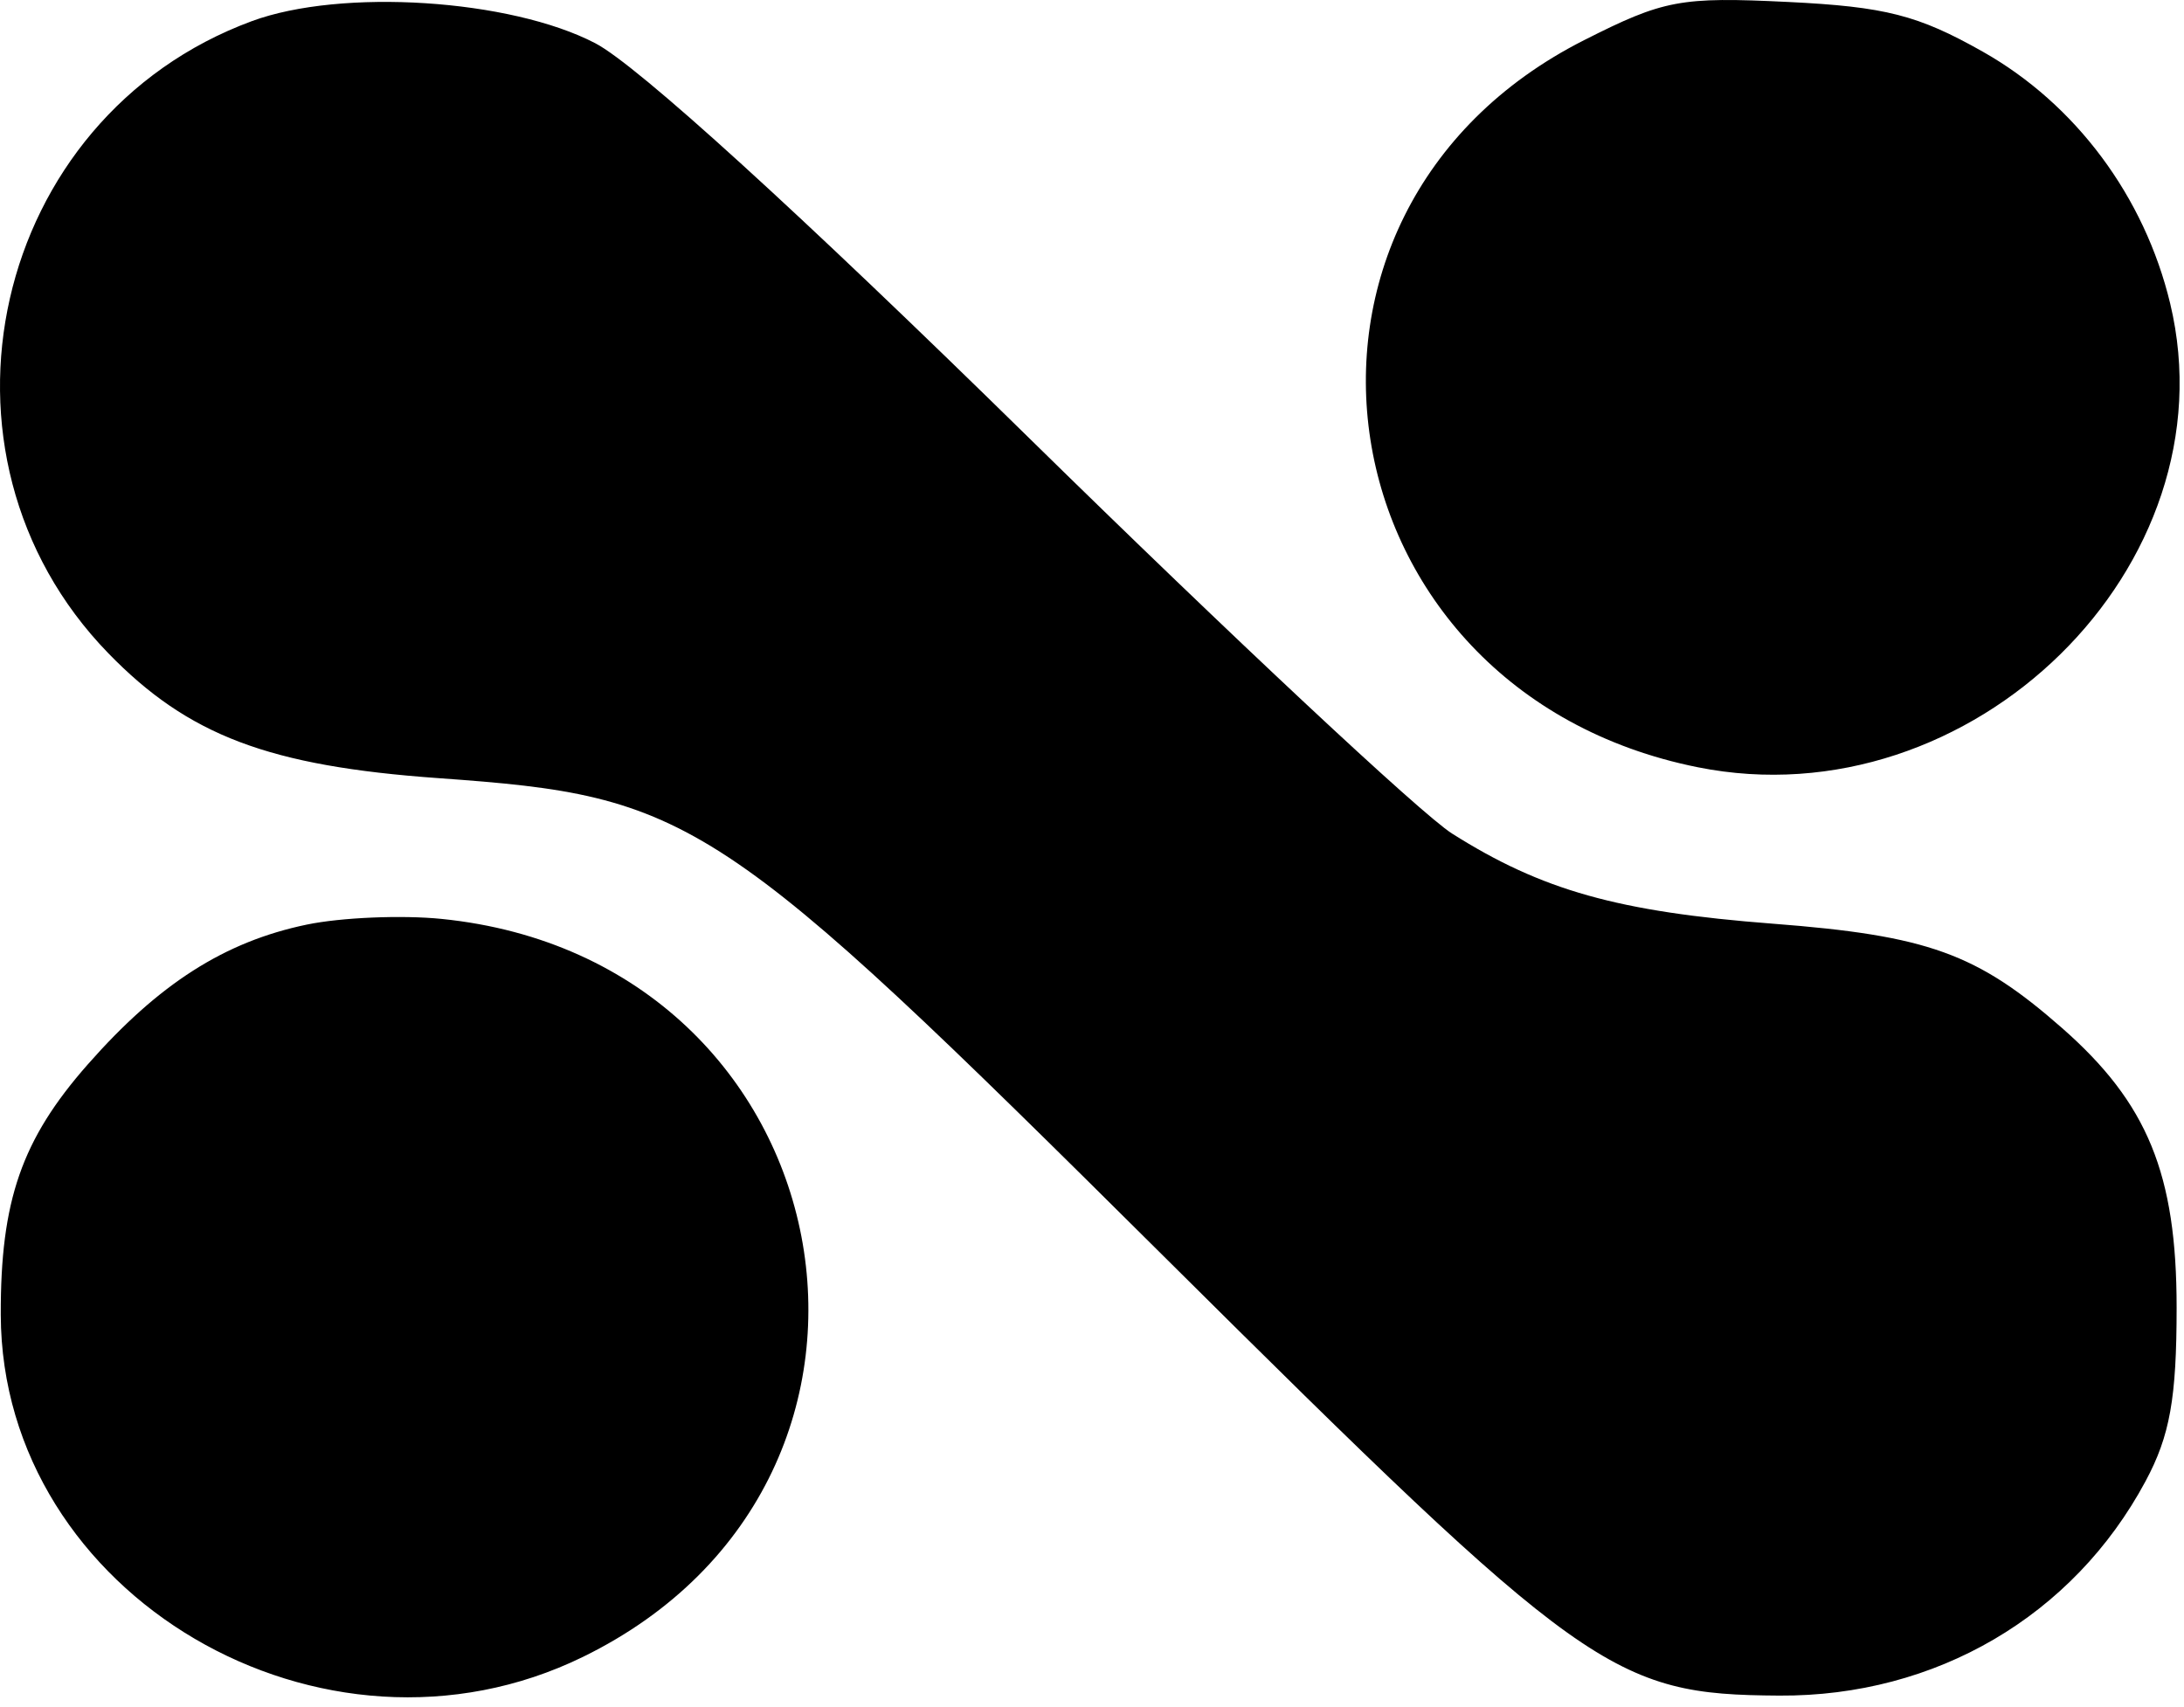 <svg width="151" height="118" viewBox="0 0 151 118" fill="none" xmlns="http://www.w3.org/2000/svg">
<path fill-rule="evenodd" clip-rule="evenodd" d="M17.41 1.462C-0.594 8.109 -5.885 31.394 7.482 45.158C13.015 50.855 18.586 52.964 30.313 53.801C47.885 55.055 49.543 56.148 80.475 86.874C109.597 115.803 111.505 117.163 123.025 117.233C133.84 117.299 143.343 111.734 148.345 102.405C150.027 99.27 150.49 96.676 150.49 90.405C150.49 81.167 148.484 76.271 142.57 71.079C136.685 65.911 133.29 64.687 122.563 63.863C111.872 63.042 106.602 61.56 100.389 57.629C98.264 56.284 85.11 43.983 71.159 30.294C55.255 14.689 44.065 4.504 41.159 2.99C35.287 -0.07 23.598 -0.822 17.41 1.462ZM109.525 2.776C85.939 14.708 91.098 47.769 117.37 53.045C136.323 56.852 154.394 39.116 150.043 20.979C148.272 13.597 143.512 7.201 137.087 3.572C132.607 1.041 130.342 0.463 123.614 0.135C116.18 -0.228 115.039 -0.014 109.525 2.776ZM21.209 63.927C15.531 65.106 10.982 68.011 6.066 73.596C1.498 78.785 0.029 83.015 0.053 90.905C0.11 110.304 22.328 123.352 40.317 114.551C65.511 102.224 58.628 66.363 30.525 63.533C27.775 63.256 23.583 63.433 21.209 63.927Z" fill="black"/>
</svg>

